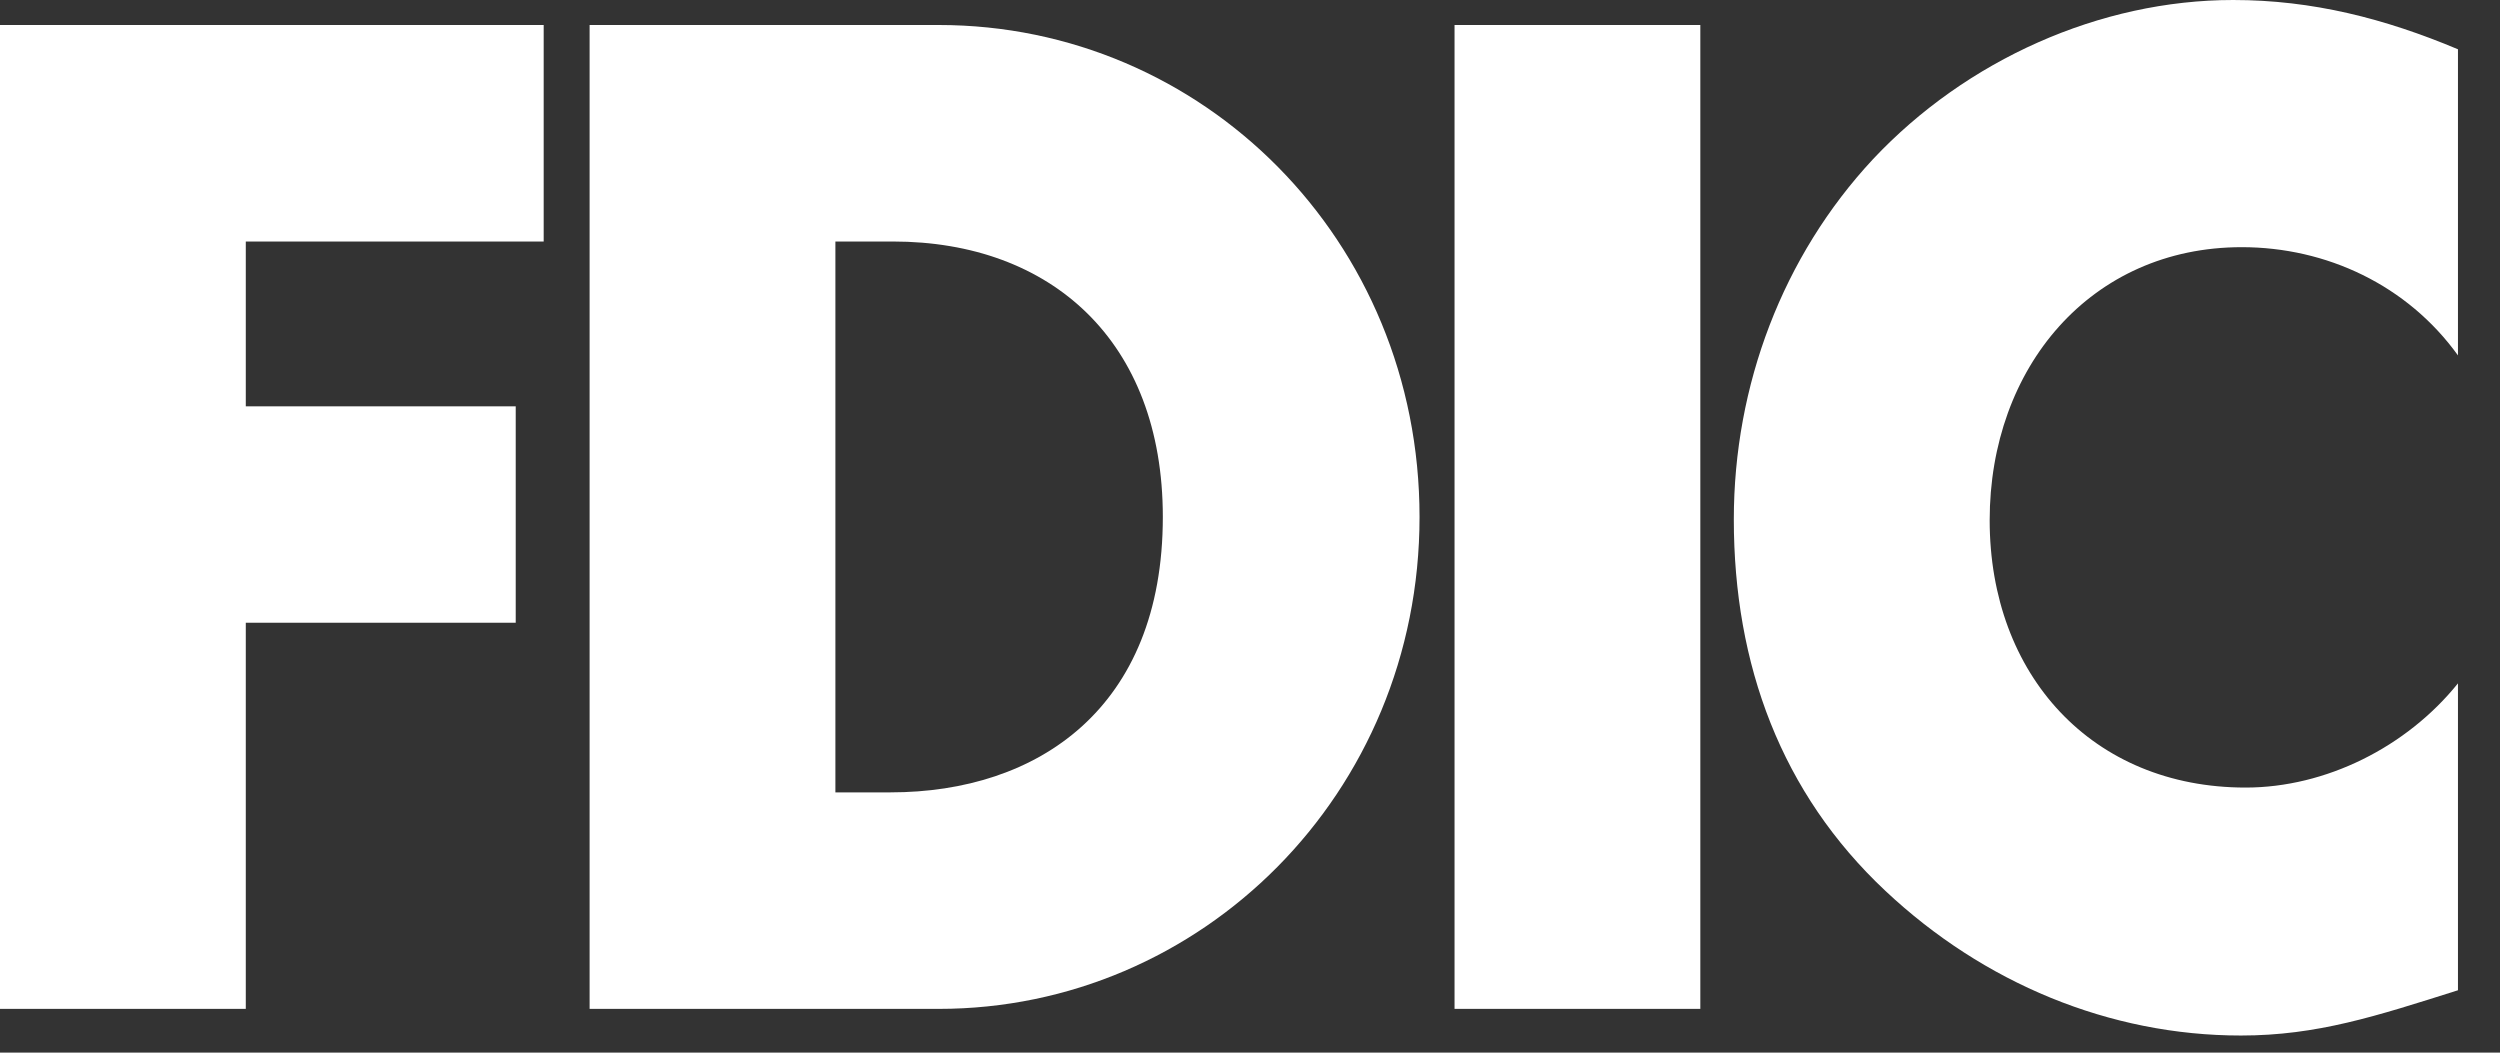 <?xml version="1.0" encoding="UTF-8"?>
<svg xmlns="http://www.w3.org/2000/svg" width="38" height="16" viewBox="0 0 38 16" fill="none">
  <rect x="0" y="0" width="38" height="16" fill="#333333" stroke="none"/>
  <g id="FDIC logo">
    <path id="Vector" fill-rule="evenodd" clip-rule="evenodd" d="M3.736 3.671V6.176H7.839V9.466H3.736V15.335H0V0.38H8.264V3.671H3.736ZM8.962 0.38V15.335H12.686L12.698 12.044V3.671H13.573C15.973 3.671 17.675 5.181 17.675 7.858C17.675 10.767 15.772 12.044 13.537 12.044H12.698L12.686 15.335H14.27C18.254 15.335 21.577 12.069 21.577 7.858C21.577 3.646 18.278 0.38 14.27 0.38H8.962ZM22.109 0.38H25.845V15.335H22.109V0.38Z" fill="white"></path>
    <path id="Vector_2" fill-rule="evenodd" clip-rule="evenodd" d="M37.361 5.402C36.592 4.334 35.362 3.757 34.074 3.757C31.78 3.757 30.243 5.586 30.243 7.907C30.243 10.264 31.804 11.971 34.133 11.971C35.351 11.971 36.58 11.357 37.361 10.387V15.052C36.119 15.445 35.221 15.74 34.062 15.74C32.064 15.74 30.149 14.942 28.659 13.542C27.075 12.057 26.354 10.104 26.354 7.895C26.354 5.856 27.098 3.892 28.47 2.419C29.889 0.909 31.922 0 33.944 0C35.15 0 36.249 0.282 37.361 0.749V5.402Z" fill="white"></path>
  </g>
</svg>
